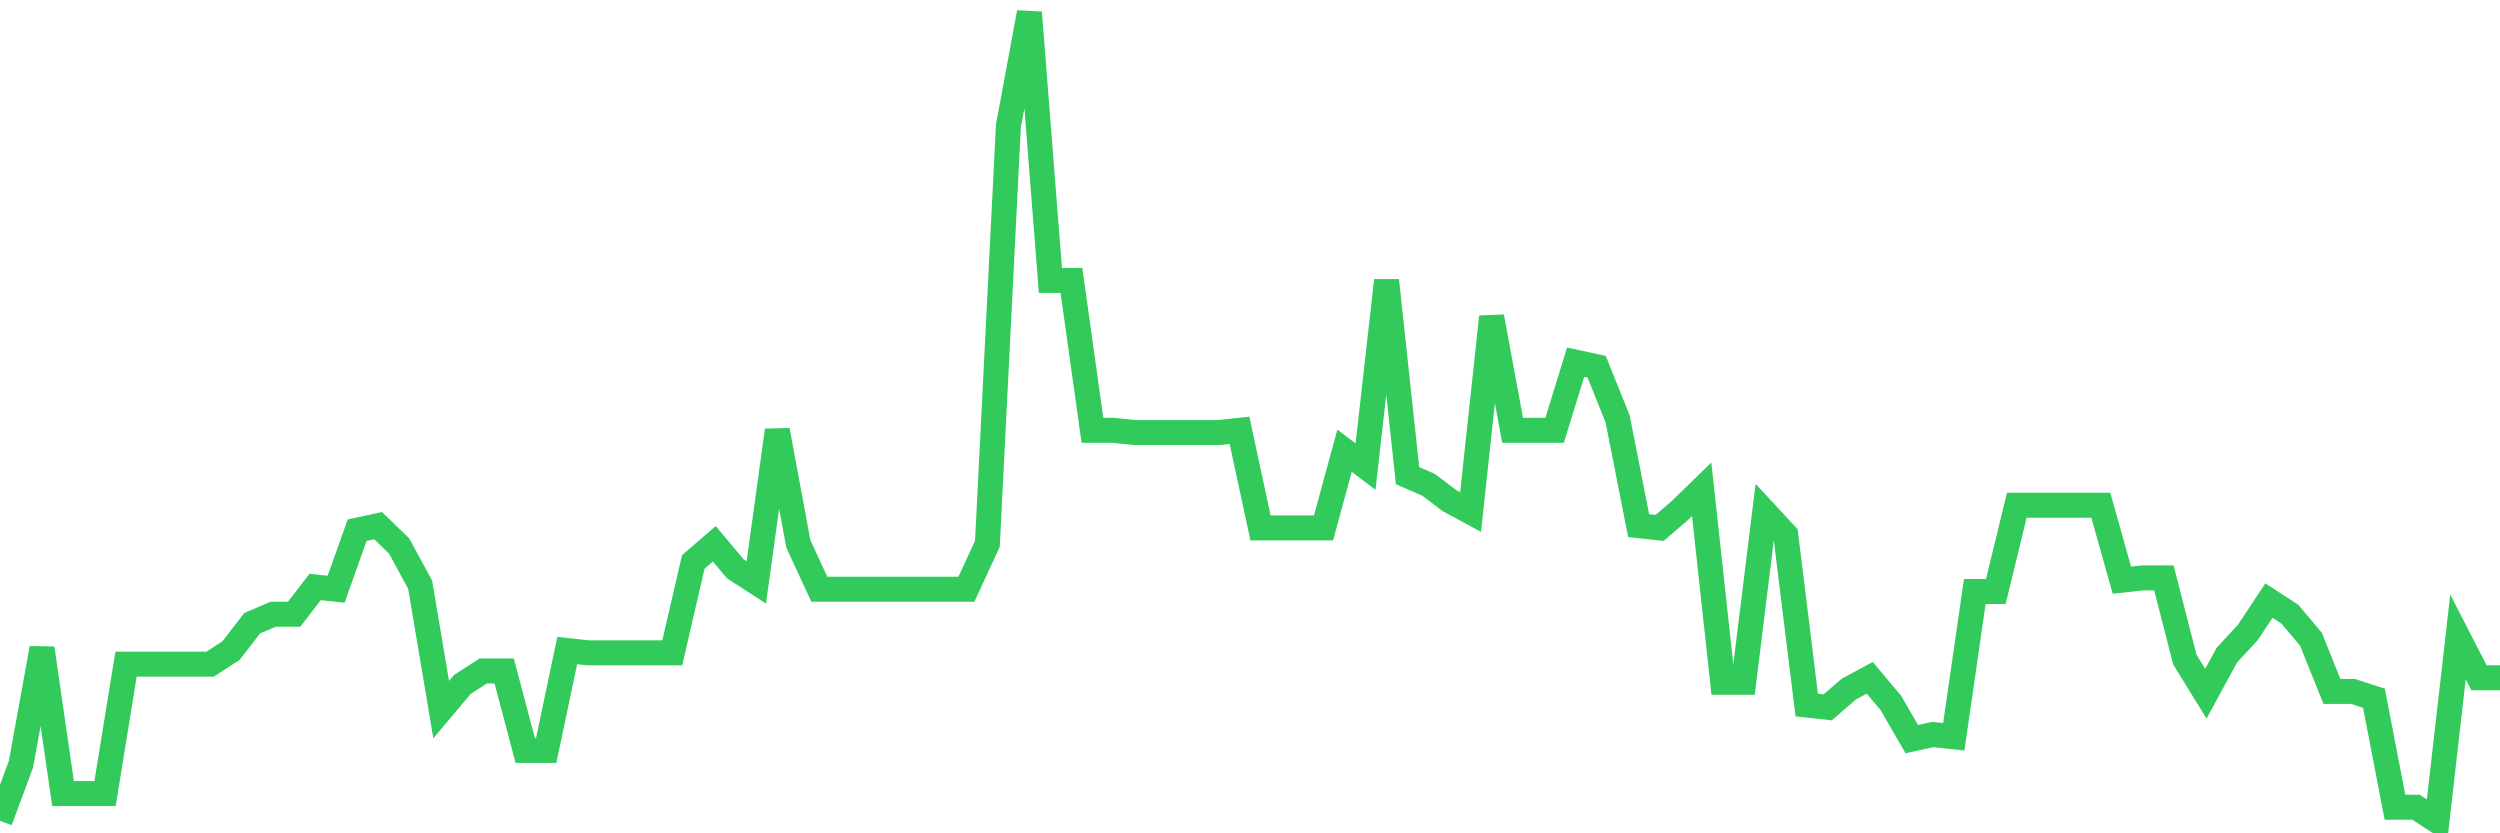 <svg
  xmlns="http://www.w3.org/2000/svg"
  xmlns:xlink="http://www.w3.org/1999/xlink"
  width="120"
  height="40"
  viewBox="0 0 120 40"
  preserveAspectRatio="none"
>
  <polyline
    points="0,39.4 1.008,36.675 2.017,31.117 3.025,38.092 4.034,38.092 5.042,38.092 6.05,31.88 7.059,31.88 8.067,31.88 9.076,31.88 10.084,31.88 11.092,31.226 12.101,29.918 13.109,29.482 14.118,29.482 15.126,28.174 16.134,28.283 17.143,25.449 18.151,25.231 19.16,26.212 20.168,28.065 21.176,34.06 22.185,32.861 23.193,32.207 24.202,32.207 25.21,36.021 26.218,36.021 27.227,31.226 28.235,31.335 29.244,31.335 30.252,31.335 31.261,31.335 32.269,31.335 33.277,26.975 34.286,26.103 35.294,27.302 36.303,27.956 37.311,20.654 38.319,26.103 39.328,28.283 40.336,28.283 41.345,28.283 42.353,28.283 43.361,28.283 44.37,28.283 45.378,28.283 46.387,28.283 47.395,26.103 48.403,6.049 49.412,0.6 50.42,13.461 51.429,13.461 52.437,20.654 53.445,20.654 54.454,20.763 55.462,20.763 56.471,20.763 57.479,20.763 58.487,20.763 59.496,20.654 60.504,25.34 61.513,25.34 62.521,25.34 63.529,25.34 64.538,21.635 65.546,22.398 66.555,13.461 67.563,22.834 68.571,23.27 69.58,24.033 70.588,24.578 71.597,15.204 72.605,20.654 73.613,20.654 74.622,20.654 75.63,17.384 76.639,17.602 77.647,20.109 78.655,25.231 79.664,25.34 80.672,24.469 81.681,23.488 82.689,32.752 83.697,32.752 84.706,24.578 85.714,25.667 86.723,33.842 87.731,33.951 88.739,33.079 89.748,32.534 90.756,33.733 91.765,35.476 92.773,35.258 93.782,35.367 94.79,28.392 95.798,28.392 96.807,24.251 97.815,24.251 98.824,24.251 99.832,24.251 100.84,24.251 101.849,27.847 102.857,27.738 103.866,27.738 104.874,31.662 105.882,33.297 106.891,31.444 107.899,30.354 108.908,28.828 109.916,29.482 110.924,30.681 111.933,33.188 112.941,33.188 113.95,33.515 114.958,38.746 115.966,38.746 116.975,39.4 117.983,30.572 118.992,32.534 120,32.534"
    fill="none"
    stroke="#32ca5b"
    stroke-width="1.2"
  >
  </polyline>
</svg>